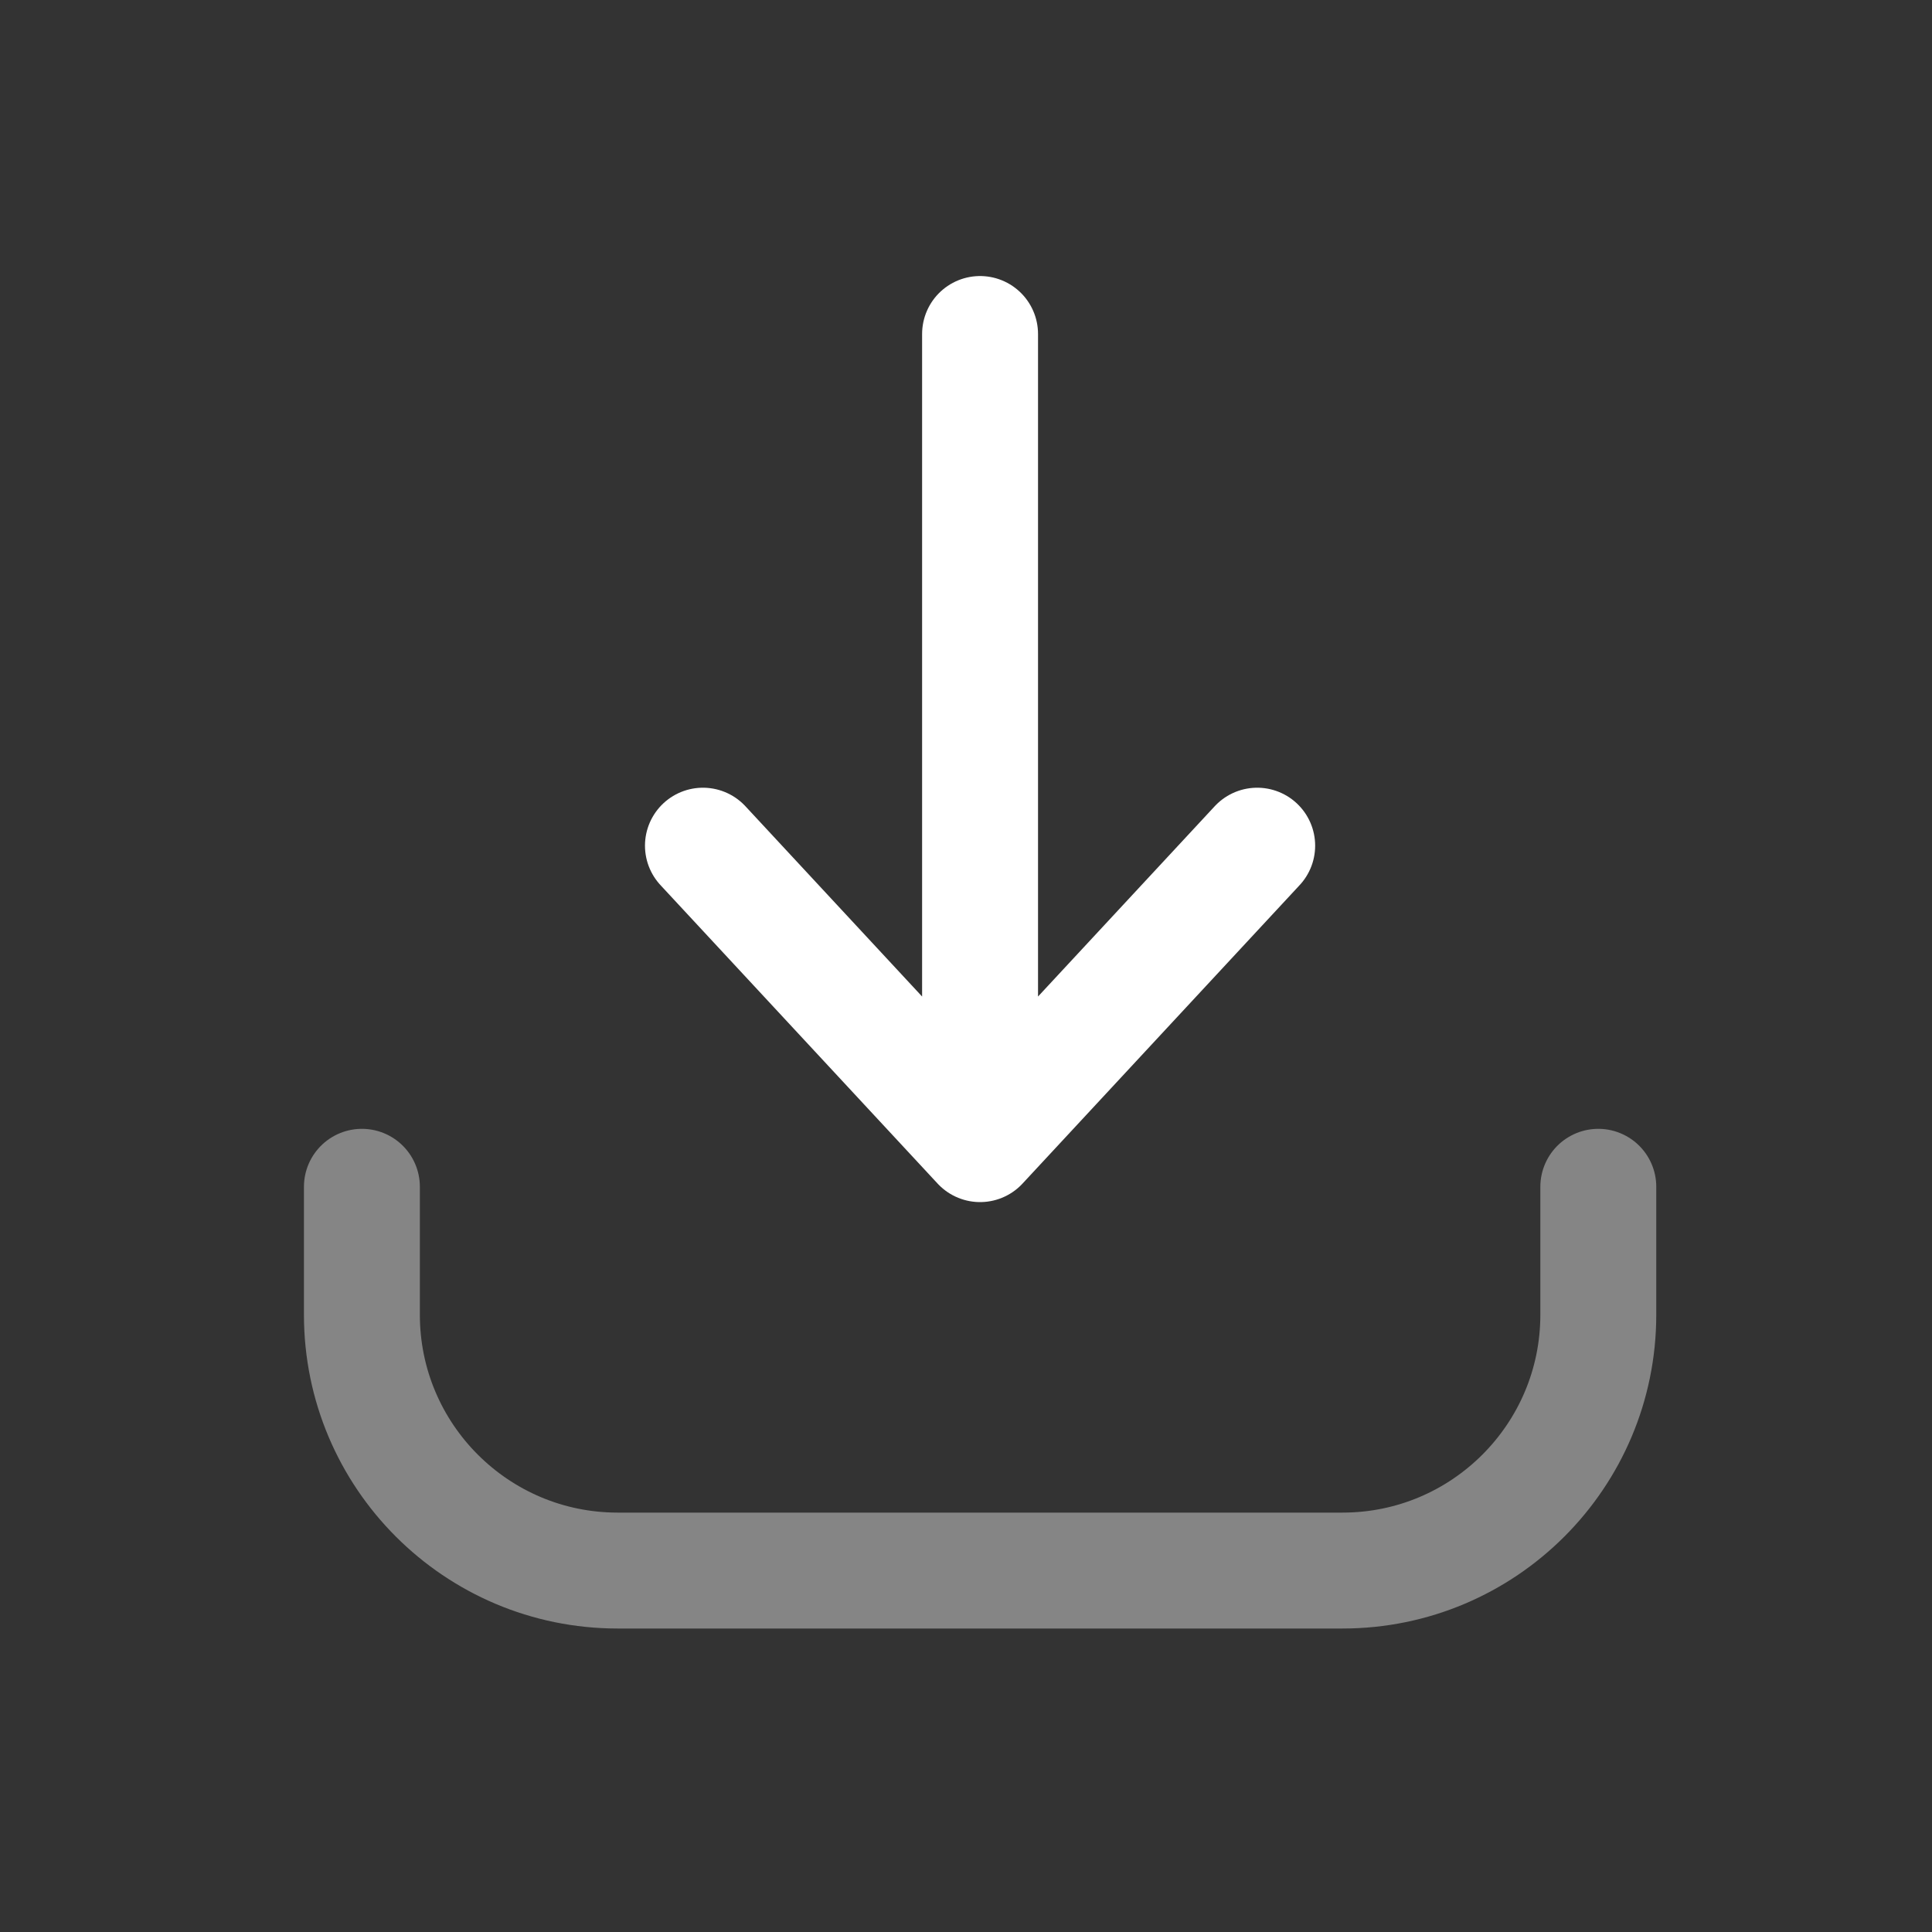 <?xml version="1.0" encoding="UTF-8"?> <svg xmlns="http://www.w3.org/2000/svg" width="25" height="25" viewBox="0 0 25 25" fill="none"><rect x="0" y="0" width="25" height="25" fill="#333333" stroke="none"/><path d="M12.682 14.805V4.322M12.682 14.805L9.096 10.943M12.682 14.805L16.268 10.943" stroke="white" stroke-width="1.5" stroke-linecap="round" stroke-linejoin="round"></path><path opacity="0.4" d="M4.683 15.357V17.013C4.683 18.84 6.165 20.323 7.993 20.323H17.372C19.2 20.323 20.682 18.84 20.682 17.013V15.357" stroke="white" stroke-width="1.5" stroke-linecap="round" stroke-linejoin="round"></path></svg> 